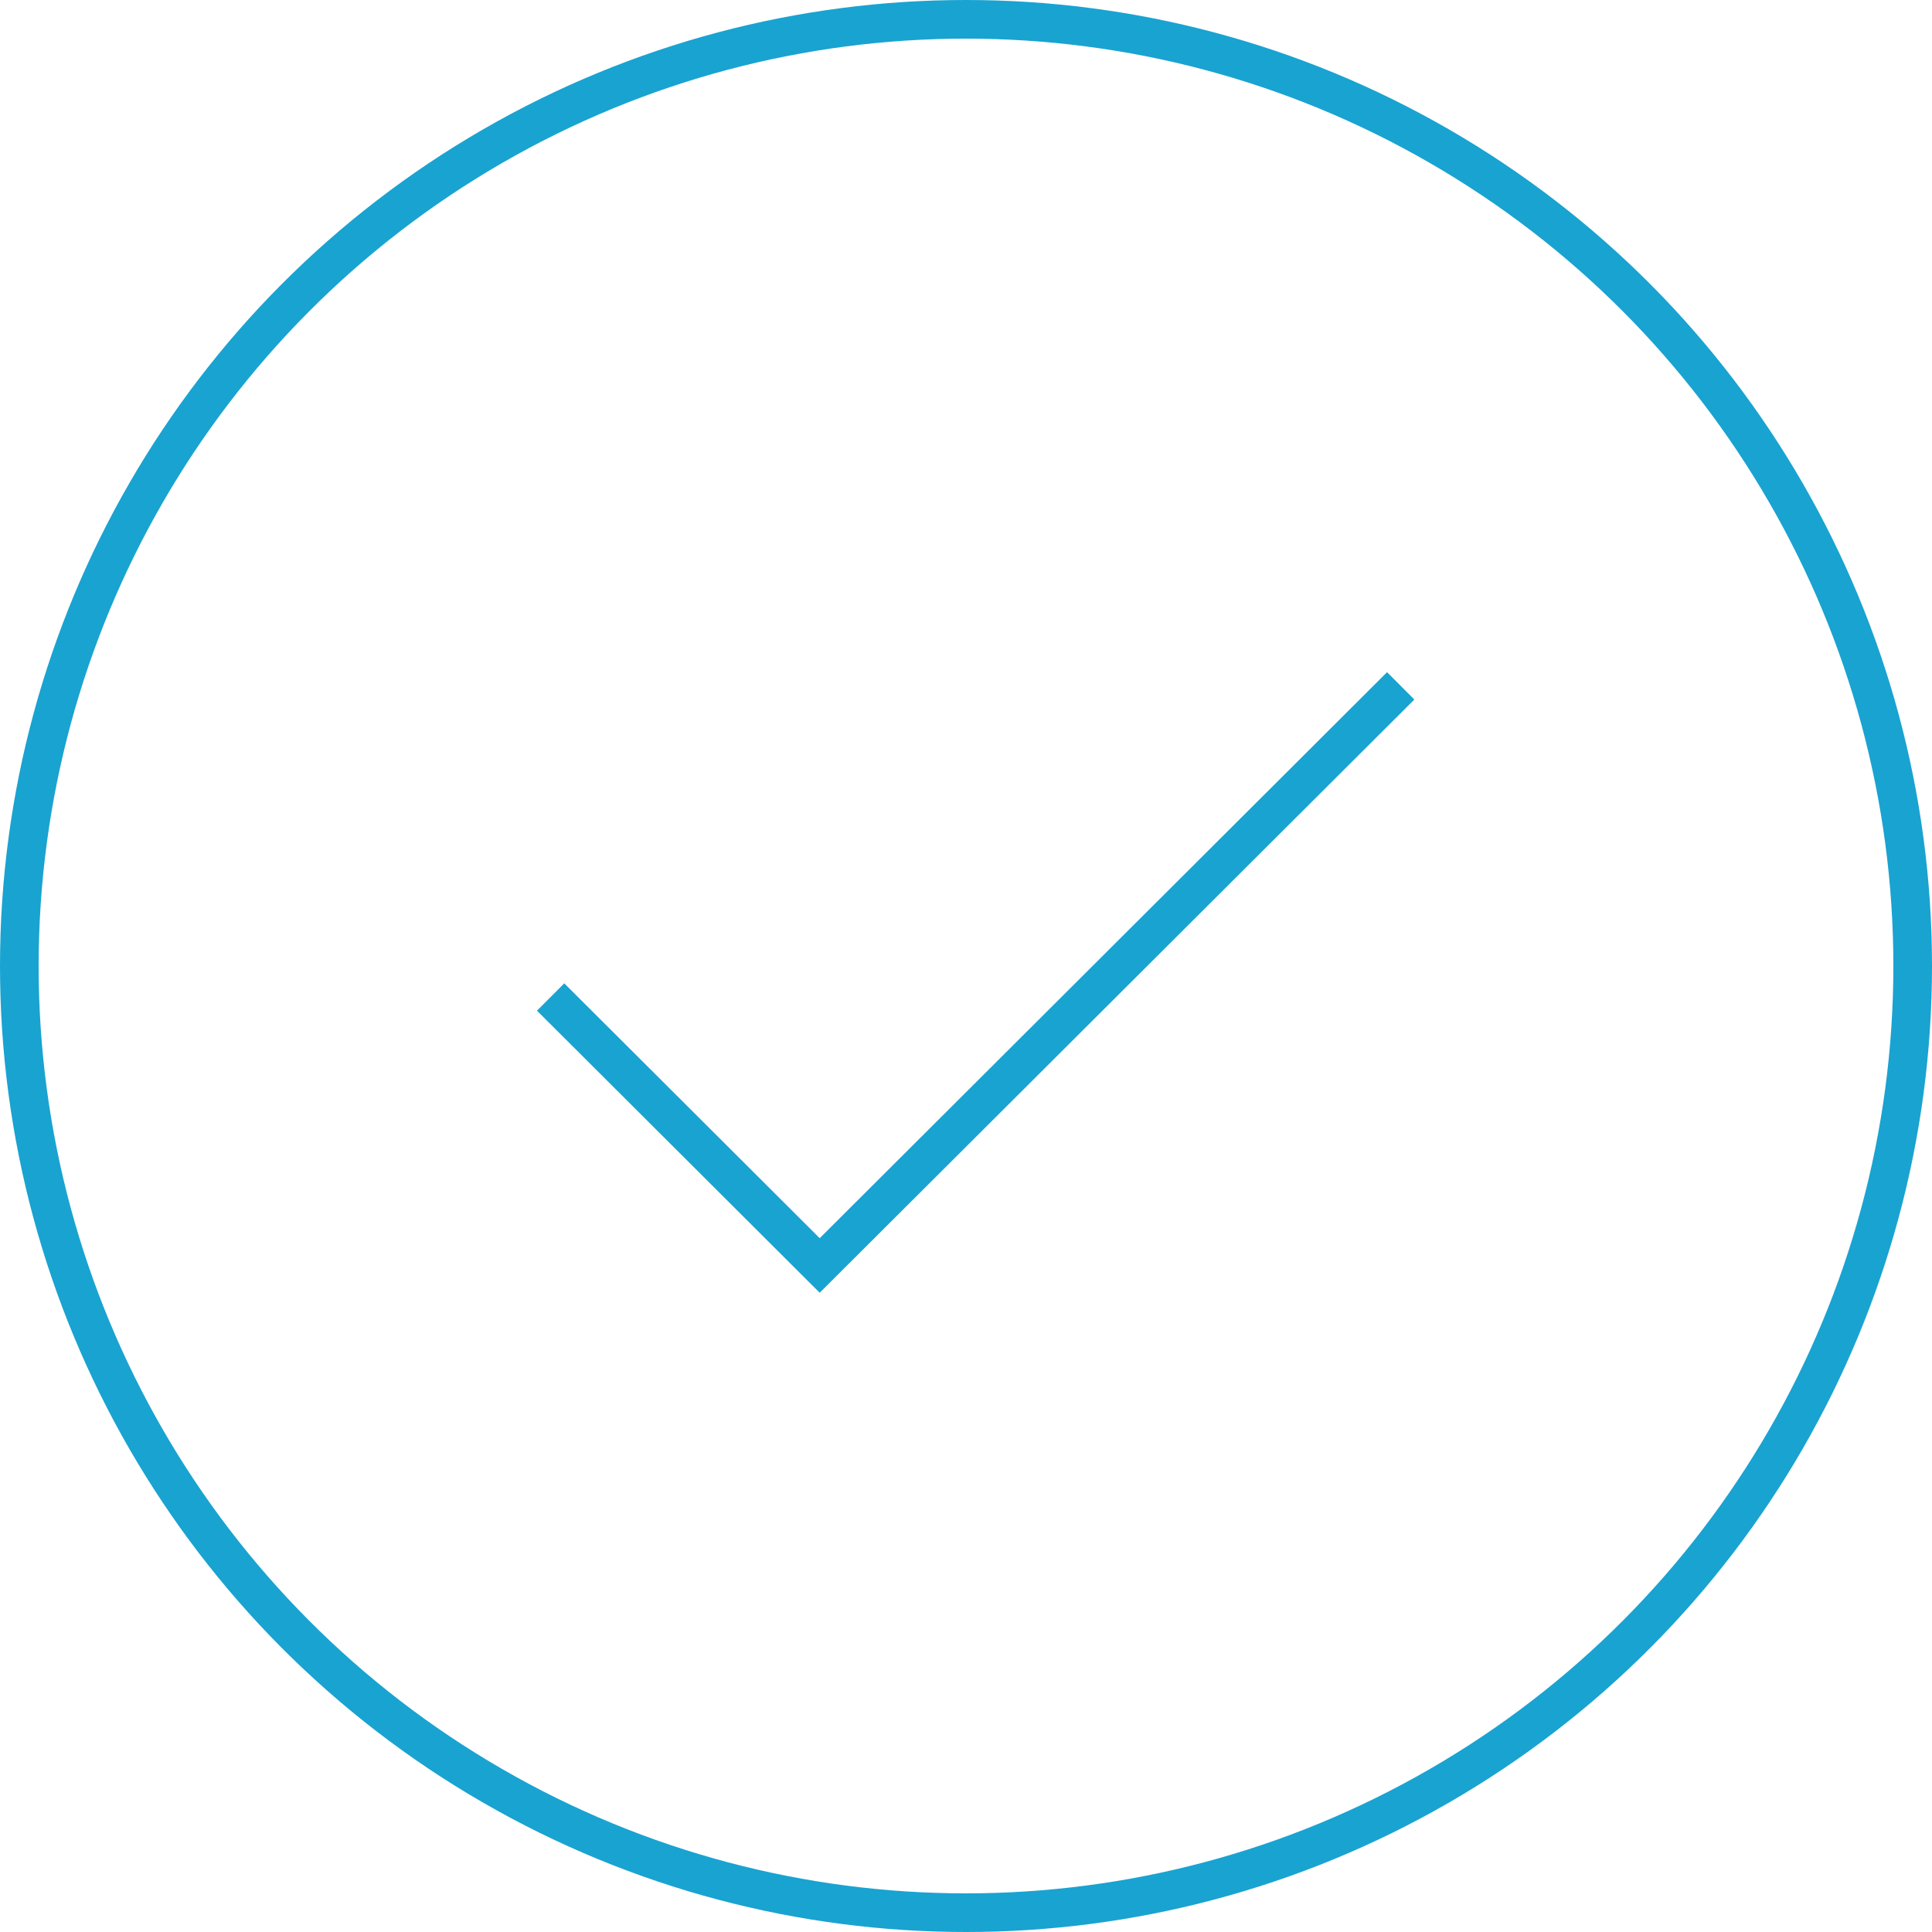 <svg xmlns="http://www.w3.org/2000/svg" width="100" height="100" viewBox="0 0 100 100"><defs><style>.a,.c{fill:none;}.a{stroke:#19a3d1;stroke-width:2px;}.b{stroke:none;}</style></defs><g transform="translate(-916 -310)"><g class="a" transform="translate(916 310)"><circle class="b" cx="50" cy="50" r="50"/><circle class="c" cx="50" cy="50" r="49"/></g><path class="a" d="M-5248.457,2898.743l13.928,13.895,30.072-30" transform="translate(6192.957 -2537.138)"/></g></svg>